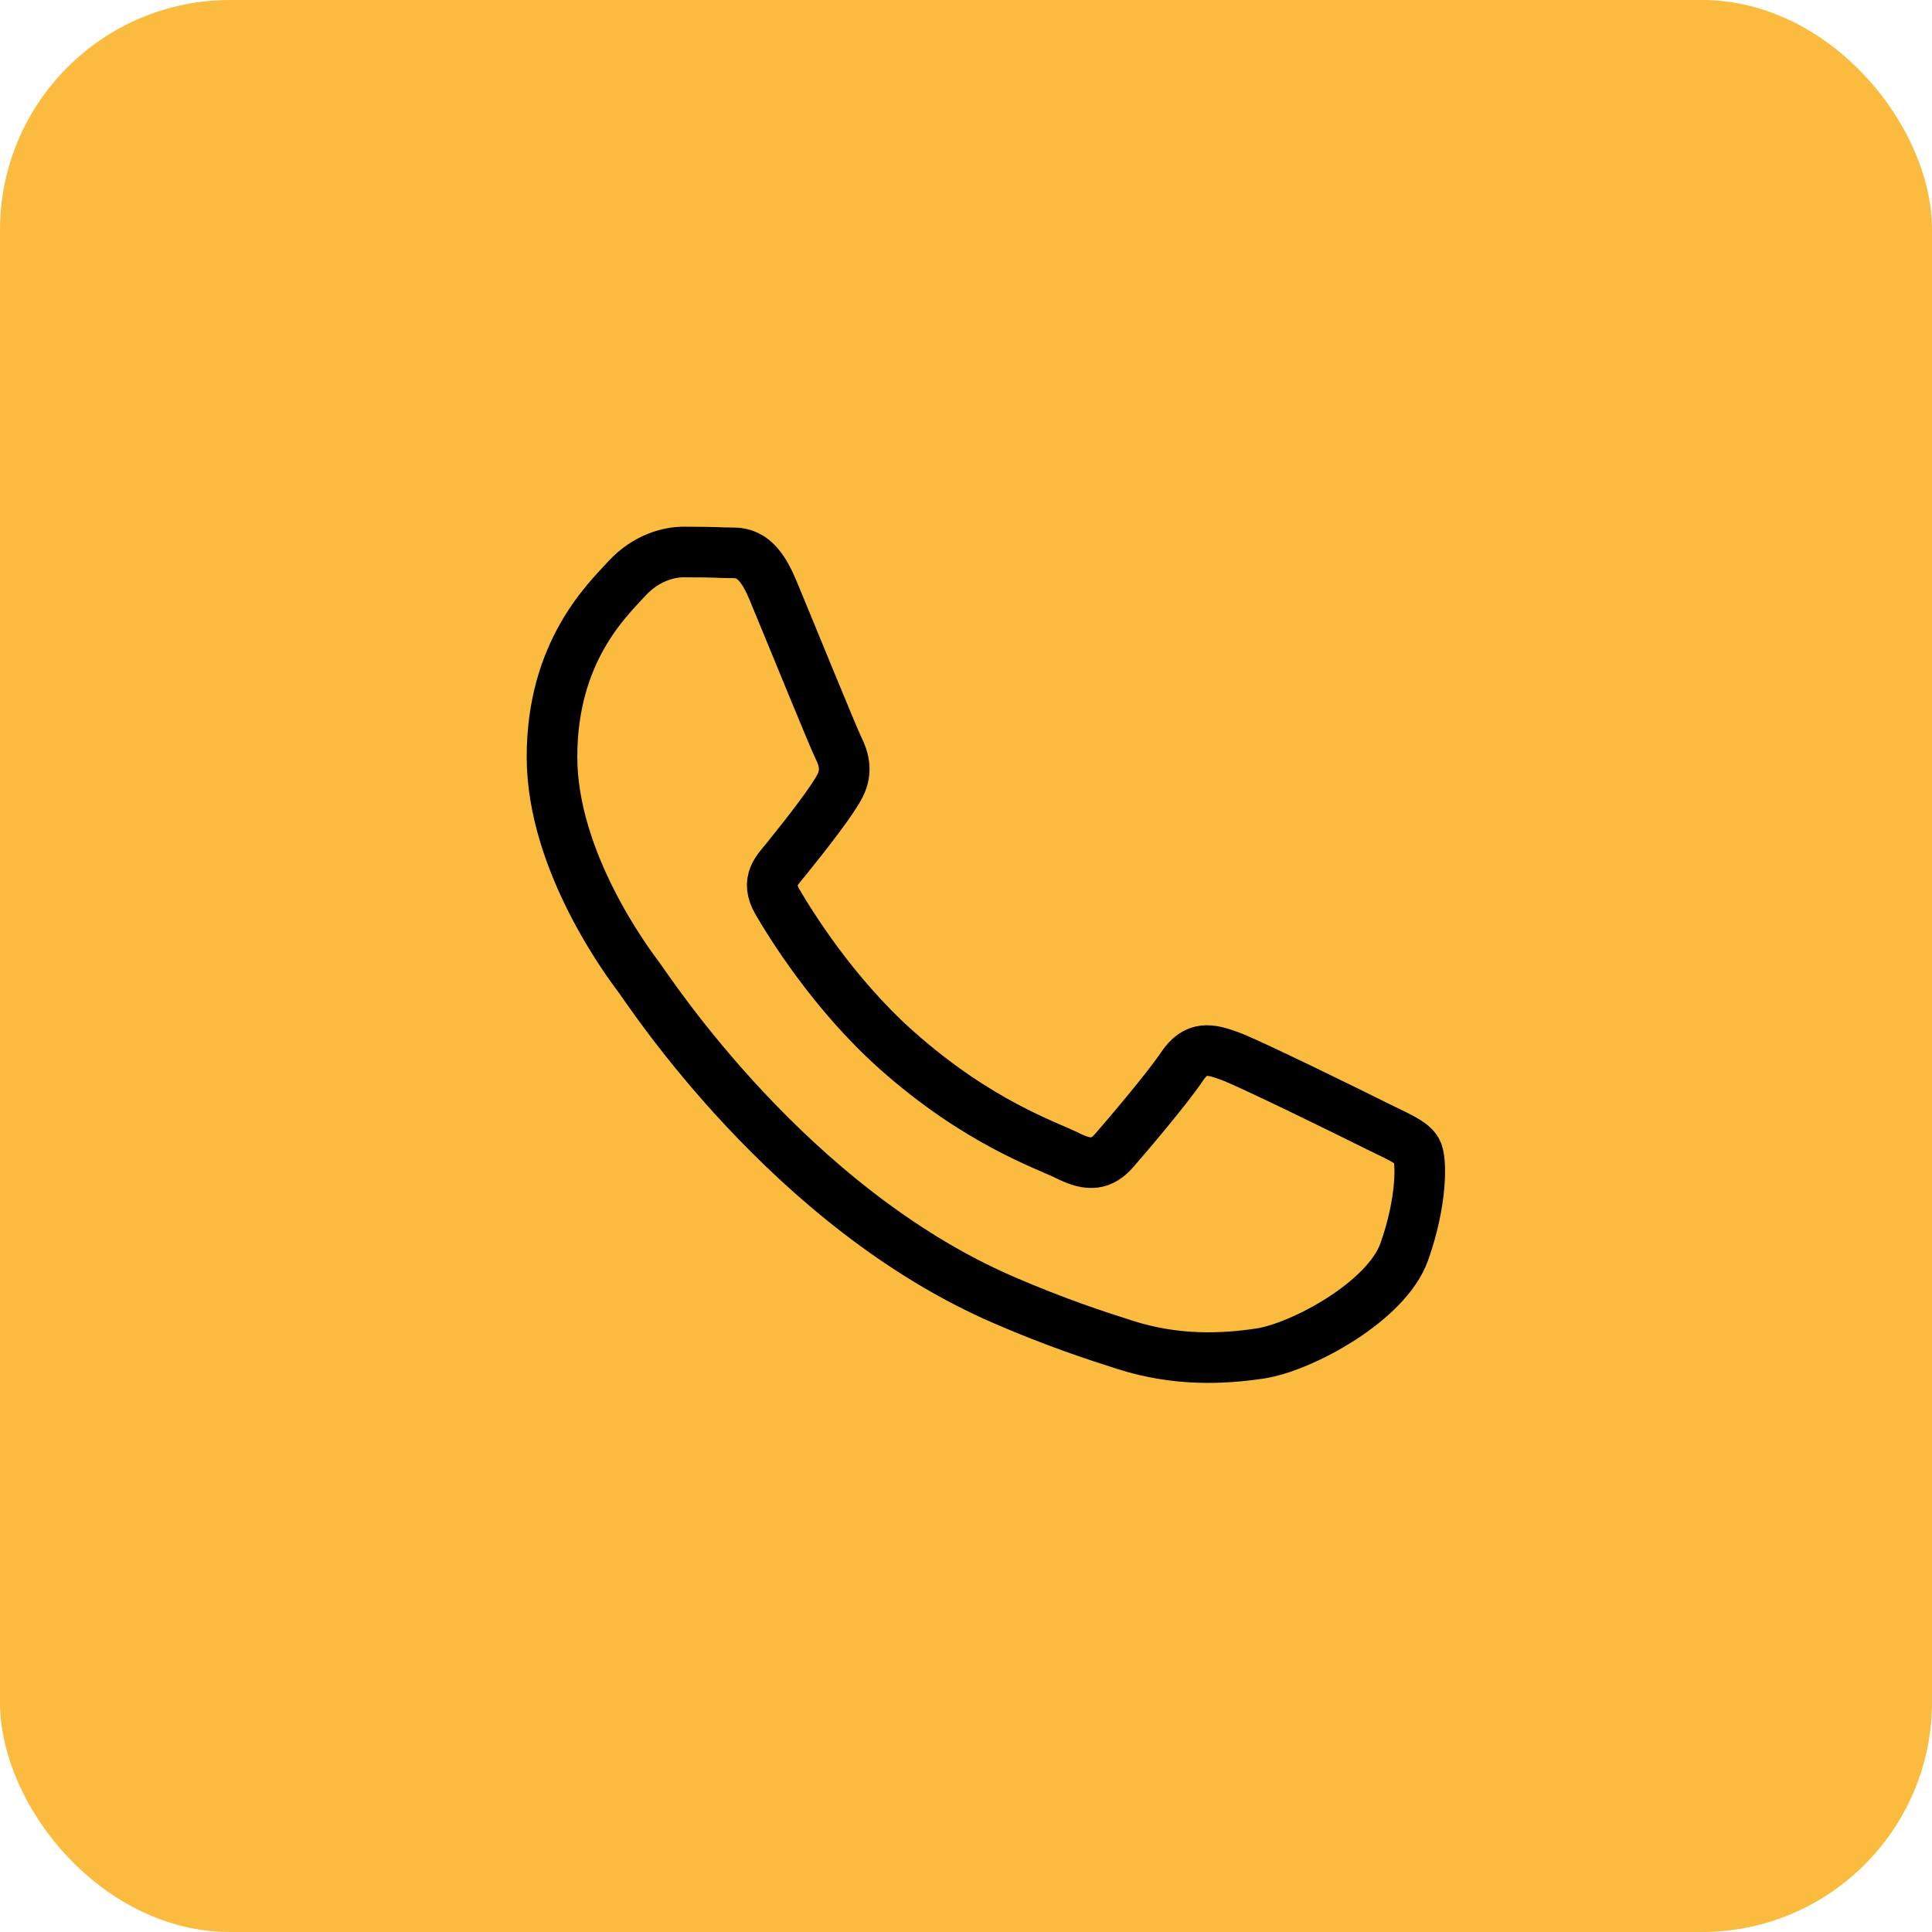 <?xml version="1.0" encoding="UTF-8"?> <svg xmlns="http://www.w3.org/2000/svg" width="42" height="42" viewBox="0 0 42 42" fill="none"><rect x="0.5" y="0.5" width="41" height="41" rx="4.5" fill="#FBBB3F" stroke="#FBBB3F"></rect><path fill-rule="evenodd" clip-rule="evenodd" d="M29.907 24.468C29.443 24.235 27.161 23.113 26.736 22.958C26.311 22.803 26.001 22.726 25.692 23.19C25.382 23.655 24.493 24.7 24.222 25.01C23.951 25.32 23.681 25.359 23.216 25.126C22.752 24.894 21.257 24.404 19.484 22.823C18.104 21.592 17.173 20.072 16.902 19.607C16.631 19.142 16.899 18.916 17.105 18.66C17.608 18.036 18.111 17.382 18.266 17.073C18.421 16.763 18.343 16.492 18.227 16.259C18.111 16.027 17.183 13.742 16.796 12.813C16.419 11.908 16.037 12.03 15.752 12.016C15.481 12.003 15.172 12 14.862 12C14.553 12 14.05 12.116 13.624 12.581C13.199 13.046 12 14.168 12 16.453C12 18.738 13.663 20.945 13.895 21.254C14.127 21.564 17.168 26.252 21.824 28.262C22.931 28.741 23.796 29.026 24.47 29.24C25.582 29.593 26.593 29.544 27.393 29.424C28.285 29.291 30.139 28.301 30.526 27.217C30.913 26.133 30.913 25.204 30.797 25.01C30.681 24.817 30.371 24.7 29.907 24.468Z" stroke="black" stroke-width="1.1"></path></svg> 